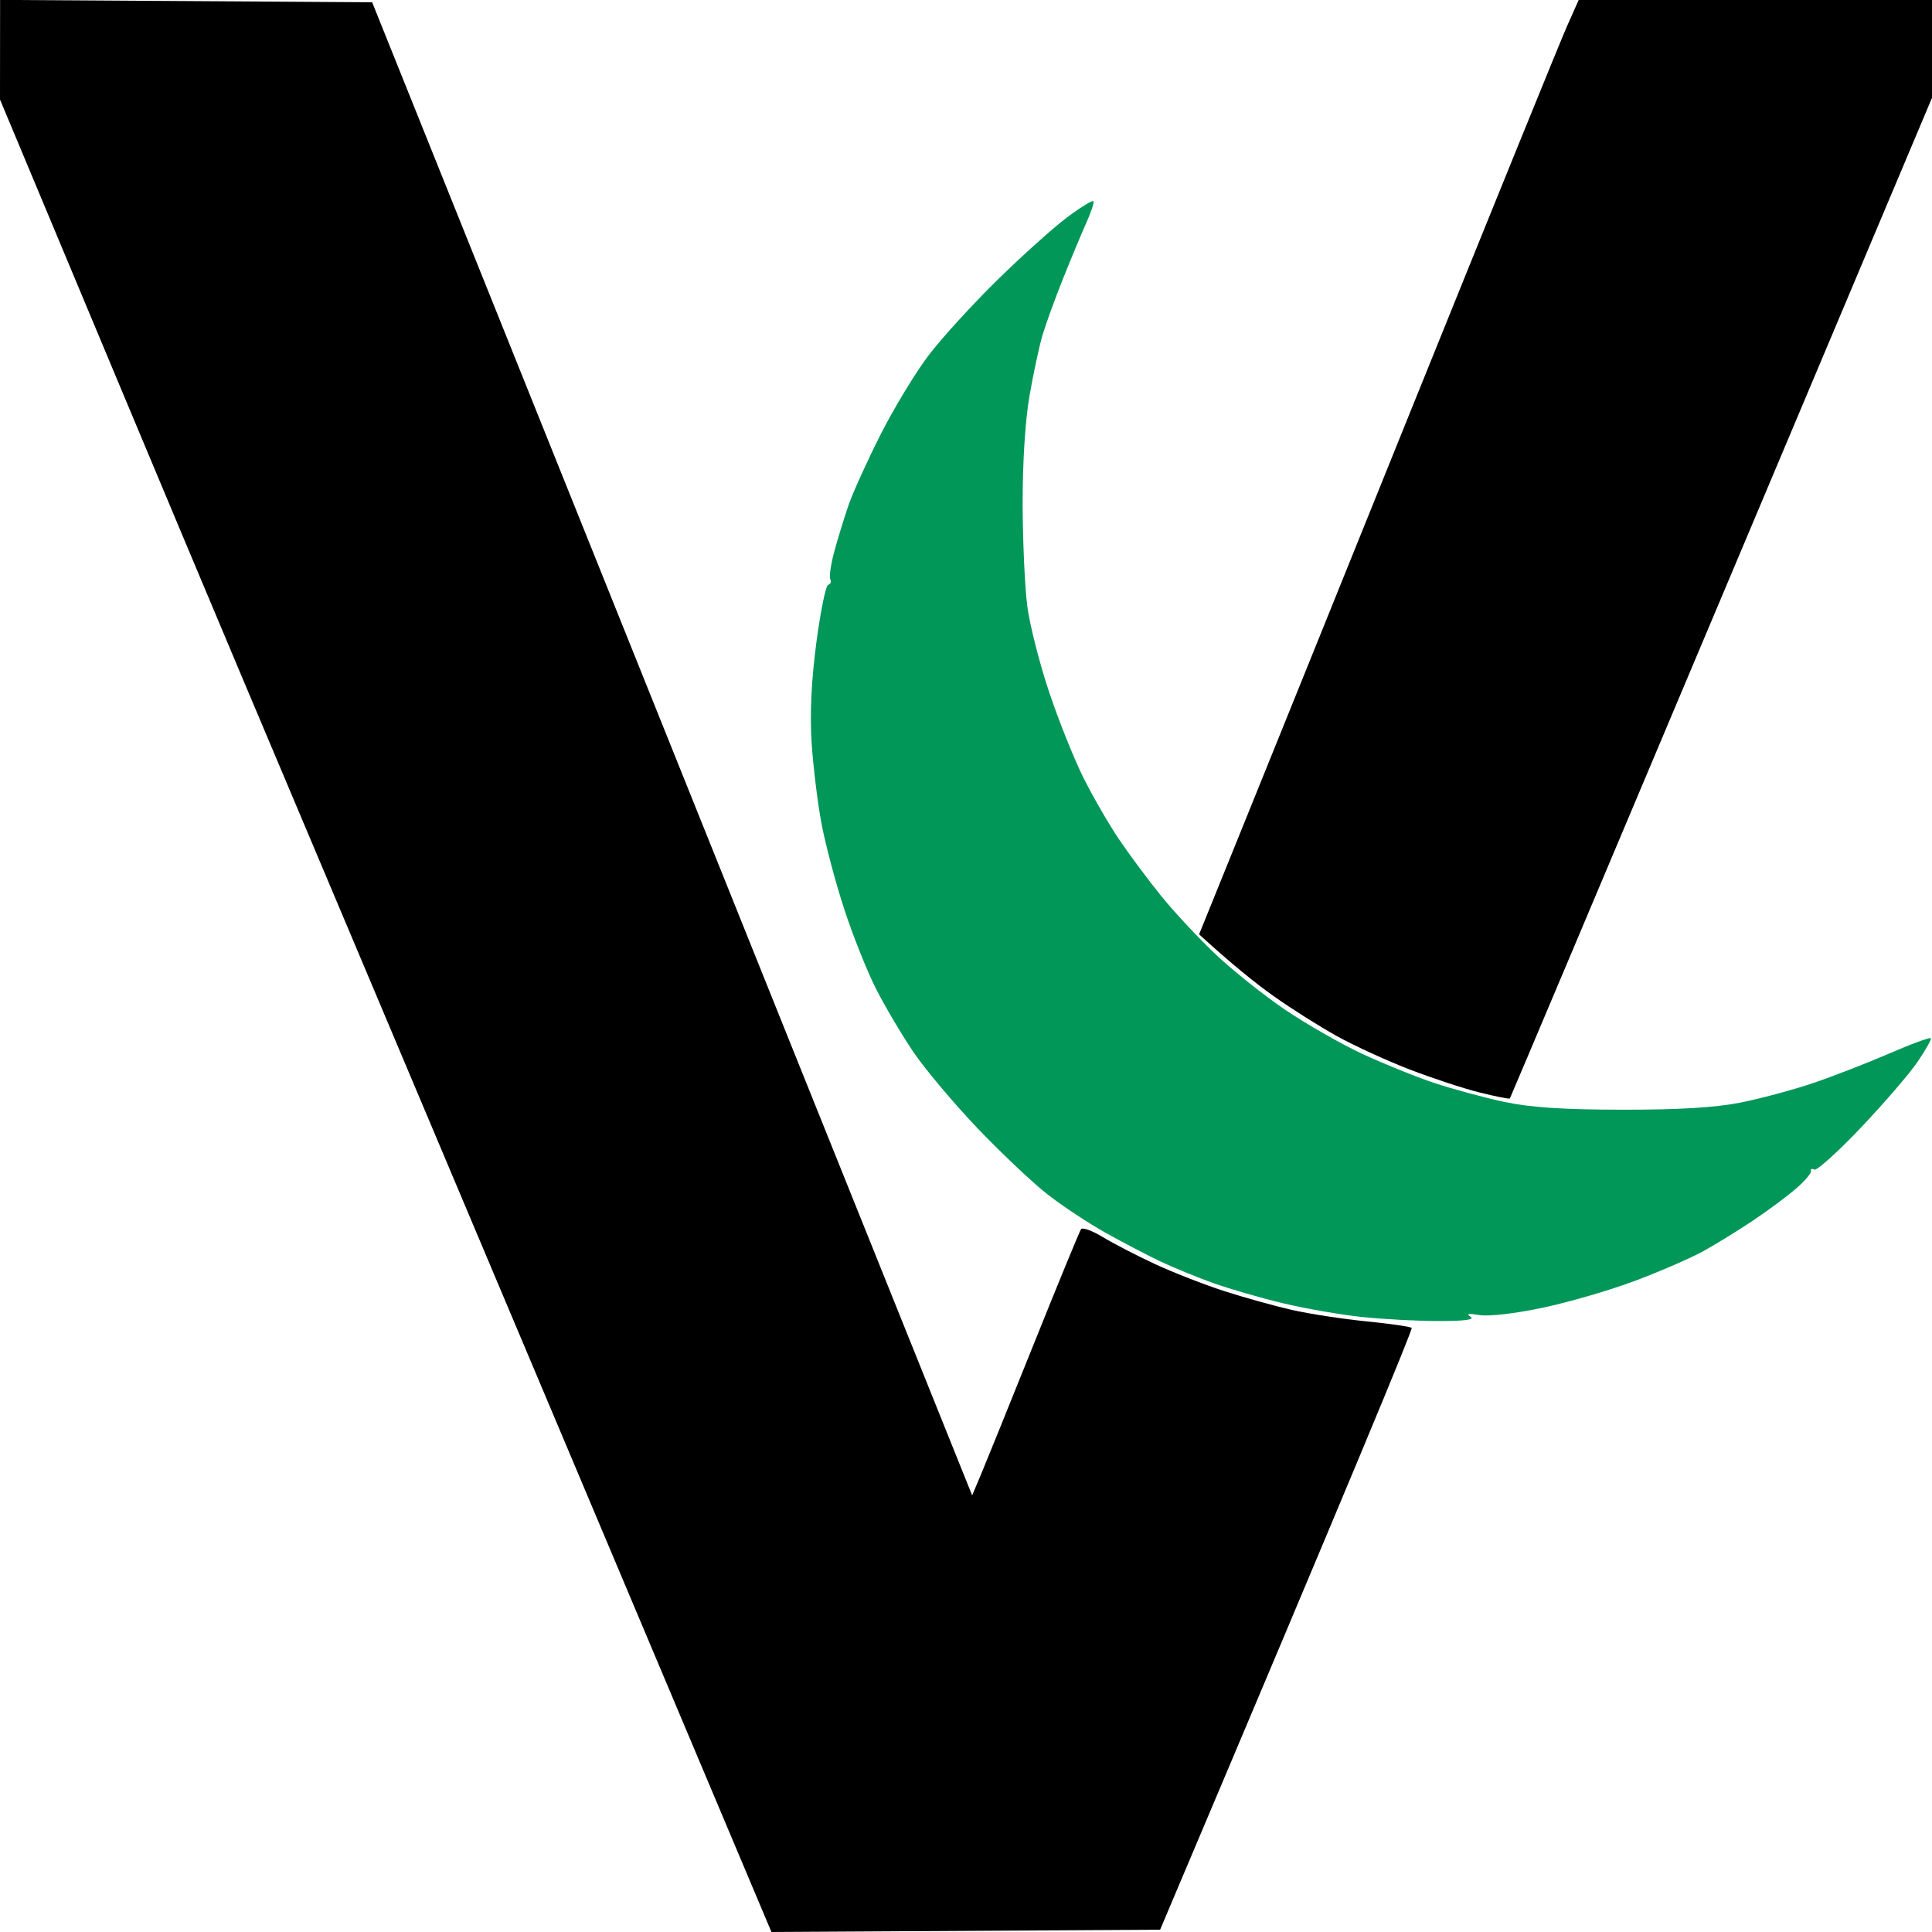 <svg height="32" width="32" viewBox="0 0 427 427" xmlns="http://www.w3.org/2000/svg" version="1.2">
	<title>favicon-transparent_5963fa2d-65da-431e-b5c4-d23c34cb64a0</title>
	<style>
		.s0 { fill: #000000 } 
		.s1 { fill: #009758 } 
	</style>
	<path d="m0.02-0.02l82.23 0.52 50.42 125.5c27.72 69.03 57.56 143.27 82.19 204.5l1.9-4.5c1.04-2.48 6.33-15.52 11.74-29 5.41-13.48 10.1-24.87 10.42-25.33 0.32-0.46 2.49 0.33 4.83 1.75 2.34 1.42 7.51 4.1 11.5 5.95 3.99 1.85 10.85 4.53 15.25 5.96 4.4 1.42 11.15 3.3 15 4.18 3.85 0.87 11.27 2.01 16.5 2.53 5.23 0.52 9.73 1.17 10 1.45 0.27 0.28-12.12 30.32-55.6 133.01l-85.9 0.5-45.44-107.75c-24.99-59.26-51.25-121.47-58.34-138.25-7.1-16.77-18.76-44.45-25.91-61.5-7.16-17.05-19.26-45.96-40.81-97.5zm348.89 0.02h78.09l0.05 21.5-46.58 110.5c-25.61 60.78-46.66 110.63-46.77 110.78-0.11 0.16-3.13-0.44-6.7-1.33-3.58-0.89-10.55-3.19-15.5-5.1-4.95-1.91-12.15-5.21-16-7.34-3.85-2.13-10.15-6.11-14-8.85-3.85-2.73-9.13-6.93-16.48-13.66l7.9-19.5c4.35-10.72 22.08-54.6 39.39-97.5 17.32-42.9 32.63-80.59 34.04-83.75z" class="s0" fill-rule="evenodd" id="Katı Renk Dolgu 2"></path>
	<path d="m235.92 47.98c-2.98 2.22-9.92 8.44-15.42 13.83-5.5 5.38-12.37 12.92-15.28 16.74-2.9 3.82-7.66 11.67-10.58 17.45-2.92 5.78-6.09 12.75-7.05 15.5-0.95 2.75-2.38 7.36-3.16 10.25-0.79 2.89-1.2 5.7-0.93 6.25 0.28 0.55 0.07 1.11-0.46 1.25-0.53 0.14-1.7 5.88-2.61 12.75q-1.65 12.5-1.06 22c0.33 5.22 1.31 13.32 2.19 18 0.88 4.68 3.15 13.22 5.05 19 1.89 5.78 5.03 13.65 6.98 17.5 1.95 3.85 5.66 10.12 8.23 13.93 2.57 3.81 8.96 11.4 14.18 16.88 5.23 5.47 12.2 12.07 15.5 14.65 3.3 2.58 9.15 6.44 13 8.59 3.85 2.14 9.25 4.96 12 6.26 2.75 1.31 7.93 3.43 11.5 4.72 3.58 1.28 10.55 3.31 15.5 4.49 4.95 1.19 12.82 2.56 17.5 3.05 4.68 0.49 12.32 0.9 17 0.9 5.79 0 8.02-0.31 7-0.96-1.04-0.66-0.42-0.77 2-0.36 2.06 0.34 7.83-0.33 14-1.63 5.77-1.22 15-3.91 20.5-5.99 5.5-2.07 12.25-5.01 15-6.53 2.75-1.52 7.7-4.57 11-6.78 3.3-2.21 7.58-5.39 9.5-7.07 1.93-1.67 3.39-3.41 3.25-3.85-0.14-0.44 0.2-0.57 0.75-0.3 0.55 0.27 5.17-3.89 10.26-9.25 5.09-5.36 10.72-11.89 12.5-14.5 1.78-2.61 3.13-4.99 2.99-5.28-0.14-0.28-4.3 1.24-9.25 3.39-4.95 2.14-12.6 5.11-17 6.59-4.4 1.48-11.6 3.4-16 4.27-5.51 1.08-13.59 1.56-26 1.54-13.02-0.02-20.21-0.49-26-1.72-4.4-0.93-11.37-2.82-15.5-4.19-4.12-1.37-11.32-4.29-16-6.47-4.67-2.19-12.29-6.55-16.92-9.68-4.64-3.14-11.53-8.63-15.32-12.2-3.79-3.57-9.26-9.43-12.14-13-2.89-3.57-7.07-9.2-9.3-12.5-2.23-3.3-5.74-9.37-7.81-13.5-2.07-4.12-5.5-12.68-7.62-19-2.12-6.32-4.3-14.87-4.84-19-0.54-4.12-1.01-14.25-1.03-22.5-0.02-9.22 0.56-18.47 1.51-24 0.86-4.95 2.16-11.02 2.9-13.5 0.74-2.47 2.79-8.1 4.55-12.5 1.76-4.4 4.06-9.91 5.11-12.25 1.05-2.34 1.76-4.49 1.58-4.78-0.18-0.29-2.77 1.29-5.75 3.51z" class="s1" id="Katı Renk Dolgu 1"></path>
</svg>